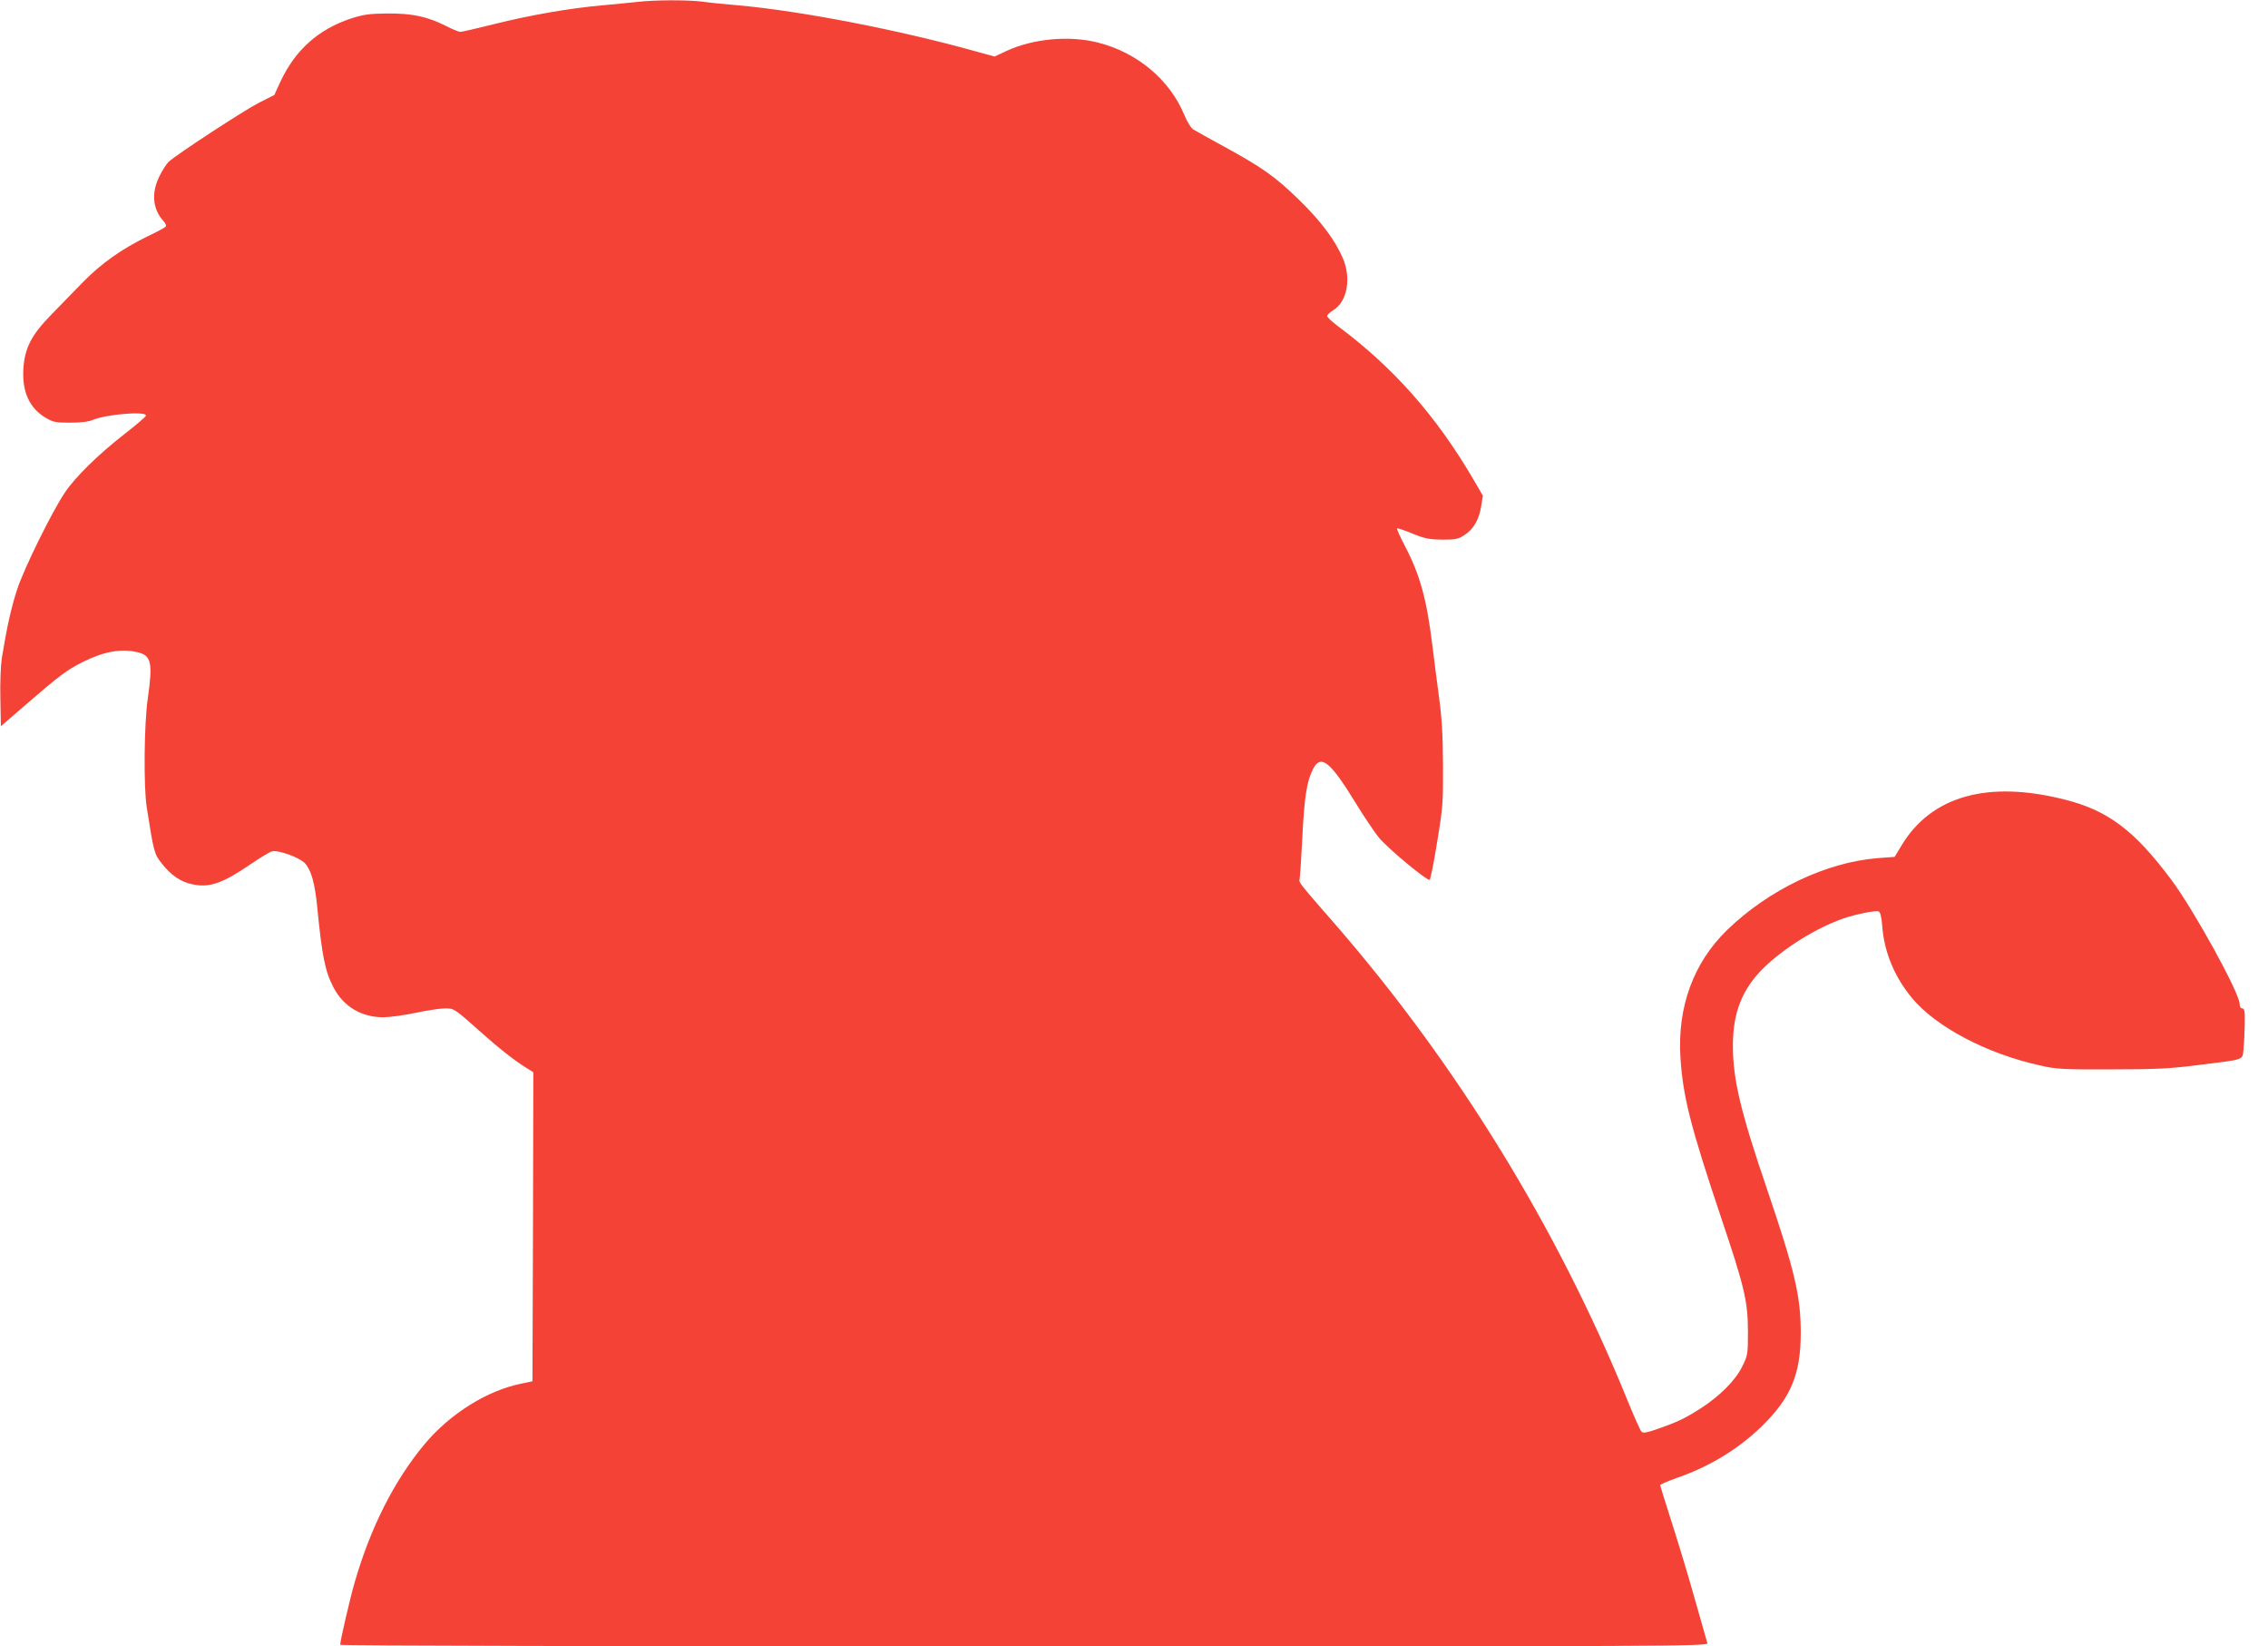 <?xml version="1.0" standalone="no"?>
<!DOCTYPE svg PUBLIC "-//W3C//DTD SVG 20010904//EN"
 "http://www.w3.org/TR/2001/REC-SVG-20010904/DTD/svg10.dtd">
<svg version="1.0" xmlns="http://www.w3.org/2000/svg"
 width="1280pt" height="929pt" viewBox="0 0 1280 929"
 preserveAspectRatio="xMidYMid meet">
<g transform="translate(0,929) scale(0.1,-0.1)"
fill="#f44336" stroke="none">
<path d="M3595 9279 c-38 -4 -126 -13 -195 -19 -184 -16 -412 -56 -611 -106
-97 -24 -183 -44 -191 -44 -8 0 -45 15 -82 34 -105 53 -191 71 -331 70 -100
-1 -133 -6 -200 -27 -187 -61 -318 -178 -402 -357 l-35 -76 -87 -44 c-84 -43
-464 -291 -509 -333 -12 -11 -36 -48 -52 -81 -47 -94 -39 -186 23 -254 13 -14
17 -26 11 -32 -5 -5 -51 -30 -102 -54 -147 -72 -258 -151 -361 -255 -51 -53
-133 -137 -182 -187 -112 -114 -150 -189 -157 -305 -8 -131 35 -223 127 -277
41 -24 56 -27 136 -27 61 0 103 5 130 16 77 32 301 50 299 24 0 -5 -54 -52
-120 -103 -147 -114 -282 -246 -339 -333 -73 -109 -229 -426 -268 -544 -33
-101 -58 -211 -87 -390 -6 -39 -10 -139 -8 -226 l3 -157 150 130 c183 158 222
187 311 232 117 59 217 78 309 56 79 -18 88 -58 59 -262 -21 -142 -24 -499 -6
-613 40 -255 43 -264 84 -316 53 -68 109 -106 175 -119 96 -20 168 5 328 114
53 36 107 69 120 72 36 9 155 -34 186 -67 35 -38 56 -112 69 -244 28 -285 45
-367 93 -458 56 -107 158 -167 280 -167 34 0 116 11 182 25 66 14 141 25 167
25 52 0 51 0 203 -135 98 -88 186 -157 253 -199 l42 -26 -2 -872 -3 -872 -62
-13 c-194 -39 -403 -170 -547 -342 -171 -205 -306 -472 -395 -782 -27 -94 -81
-327 -81 -350 0 -5 1517 -9 3861 -9 3672 0 3860 1 3855 18 -3 9 -37 130 -76
267 -39 138 -98 332 -131 433 -32 101 -59 187 -59 192 0 4 41 22 92 40 188 65
351 165 483 294 163 160 218 293 218 526 0 207 -34 350 -192 815 -148 434
-191 615 -191 806 0 186 53 319 174 438 116 113 300 227 451 279 75 25 180 46
198 39 9 -3 16 -31 20 -84 11 -147 70 -287 169 -406 136 -163 425 -314 722
-379 92 -21 127 -23 401 -22 247 0 332 4 480 23 283 35 259 27 267 91 3 30 6
94 7 143 1 71 -2 87 -14 87 -9 0 -15 9 -15 25 0 61 -257 528 -385 700 -209
280 -359 393 -605 454 -433 109 -750 19 -918 -259 l-39 -65 -95 -7 c-291 -23
-616 -178 -851 -406 -190 -185 -281 -434 -263 -720 14 -219 57 -388 226 -892
136 -404 154 -480 155 -650 0 -133 -1 -137 -33 -202 -37 -76 -126 -165 -231
-233 -89 -57 -130 -77 -235 -114 -73 -26 -92 -29 -102 -19 -7 7 -44 90 -82
184 -393 965 -960 1888 -1646 2678 -196 224 -207 238 -202 253 3 7 10 113 16
236 11 228 25 318 60 387 44 86 96 45 238 -186 50 -82 111 -172 134 -200 55
-66 277 -249 287 -238 5 5 24 101 42 214 32 193 34 218 33 435 -1 174 -7 268
-23 385 -11 85 -28 211 -36 280 -33 271 -71 407 -156 569 -27 52 -47 96 -44
99 2 3 42 -10 87 -29 71 -29 95 -33 169 -34 77 0 90 3 127 28 49 32 80 87 92
164 l9 56 -56 96 c-208 355 -450 628 -760 859 -35 26 -63 52 -63 59 0 6 16 21
35 33 78 48 102 177 55 290 -44 104 -124 211 -248 332 -136 132 -205 181 -422
300 -85 46 -165 91 -176 98 -12 7 -34 43 -49 79 -82 200 -266 355 -489 411
-164 41 -367 22 -519 -49 l-64 -30 -109 30 c-434 121 -988 228 -1339 259 -71
6 -163 15 -203 21 -84 10 -266 10 -367 -2z"/>
</g>
</svg>
